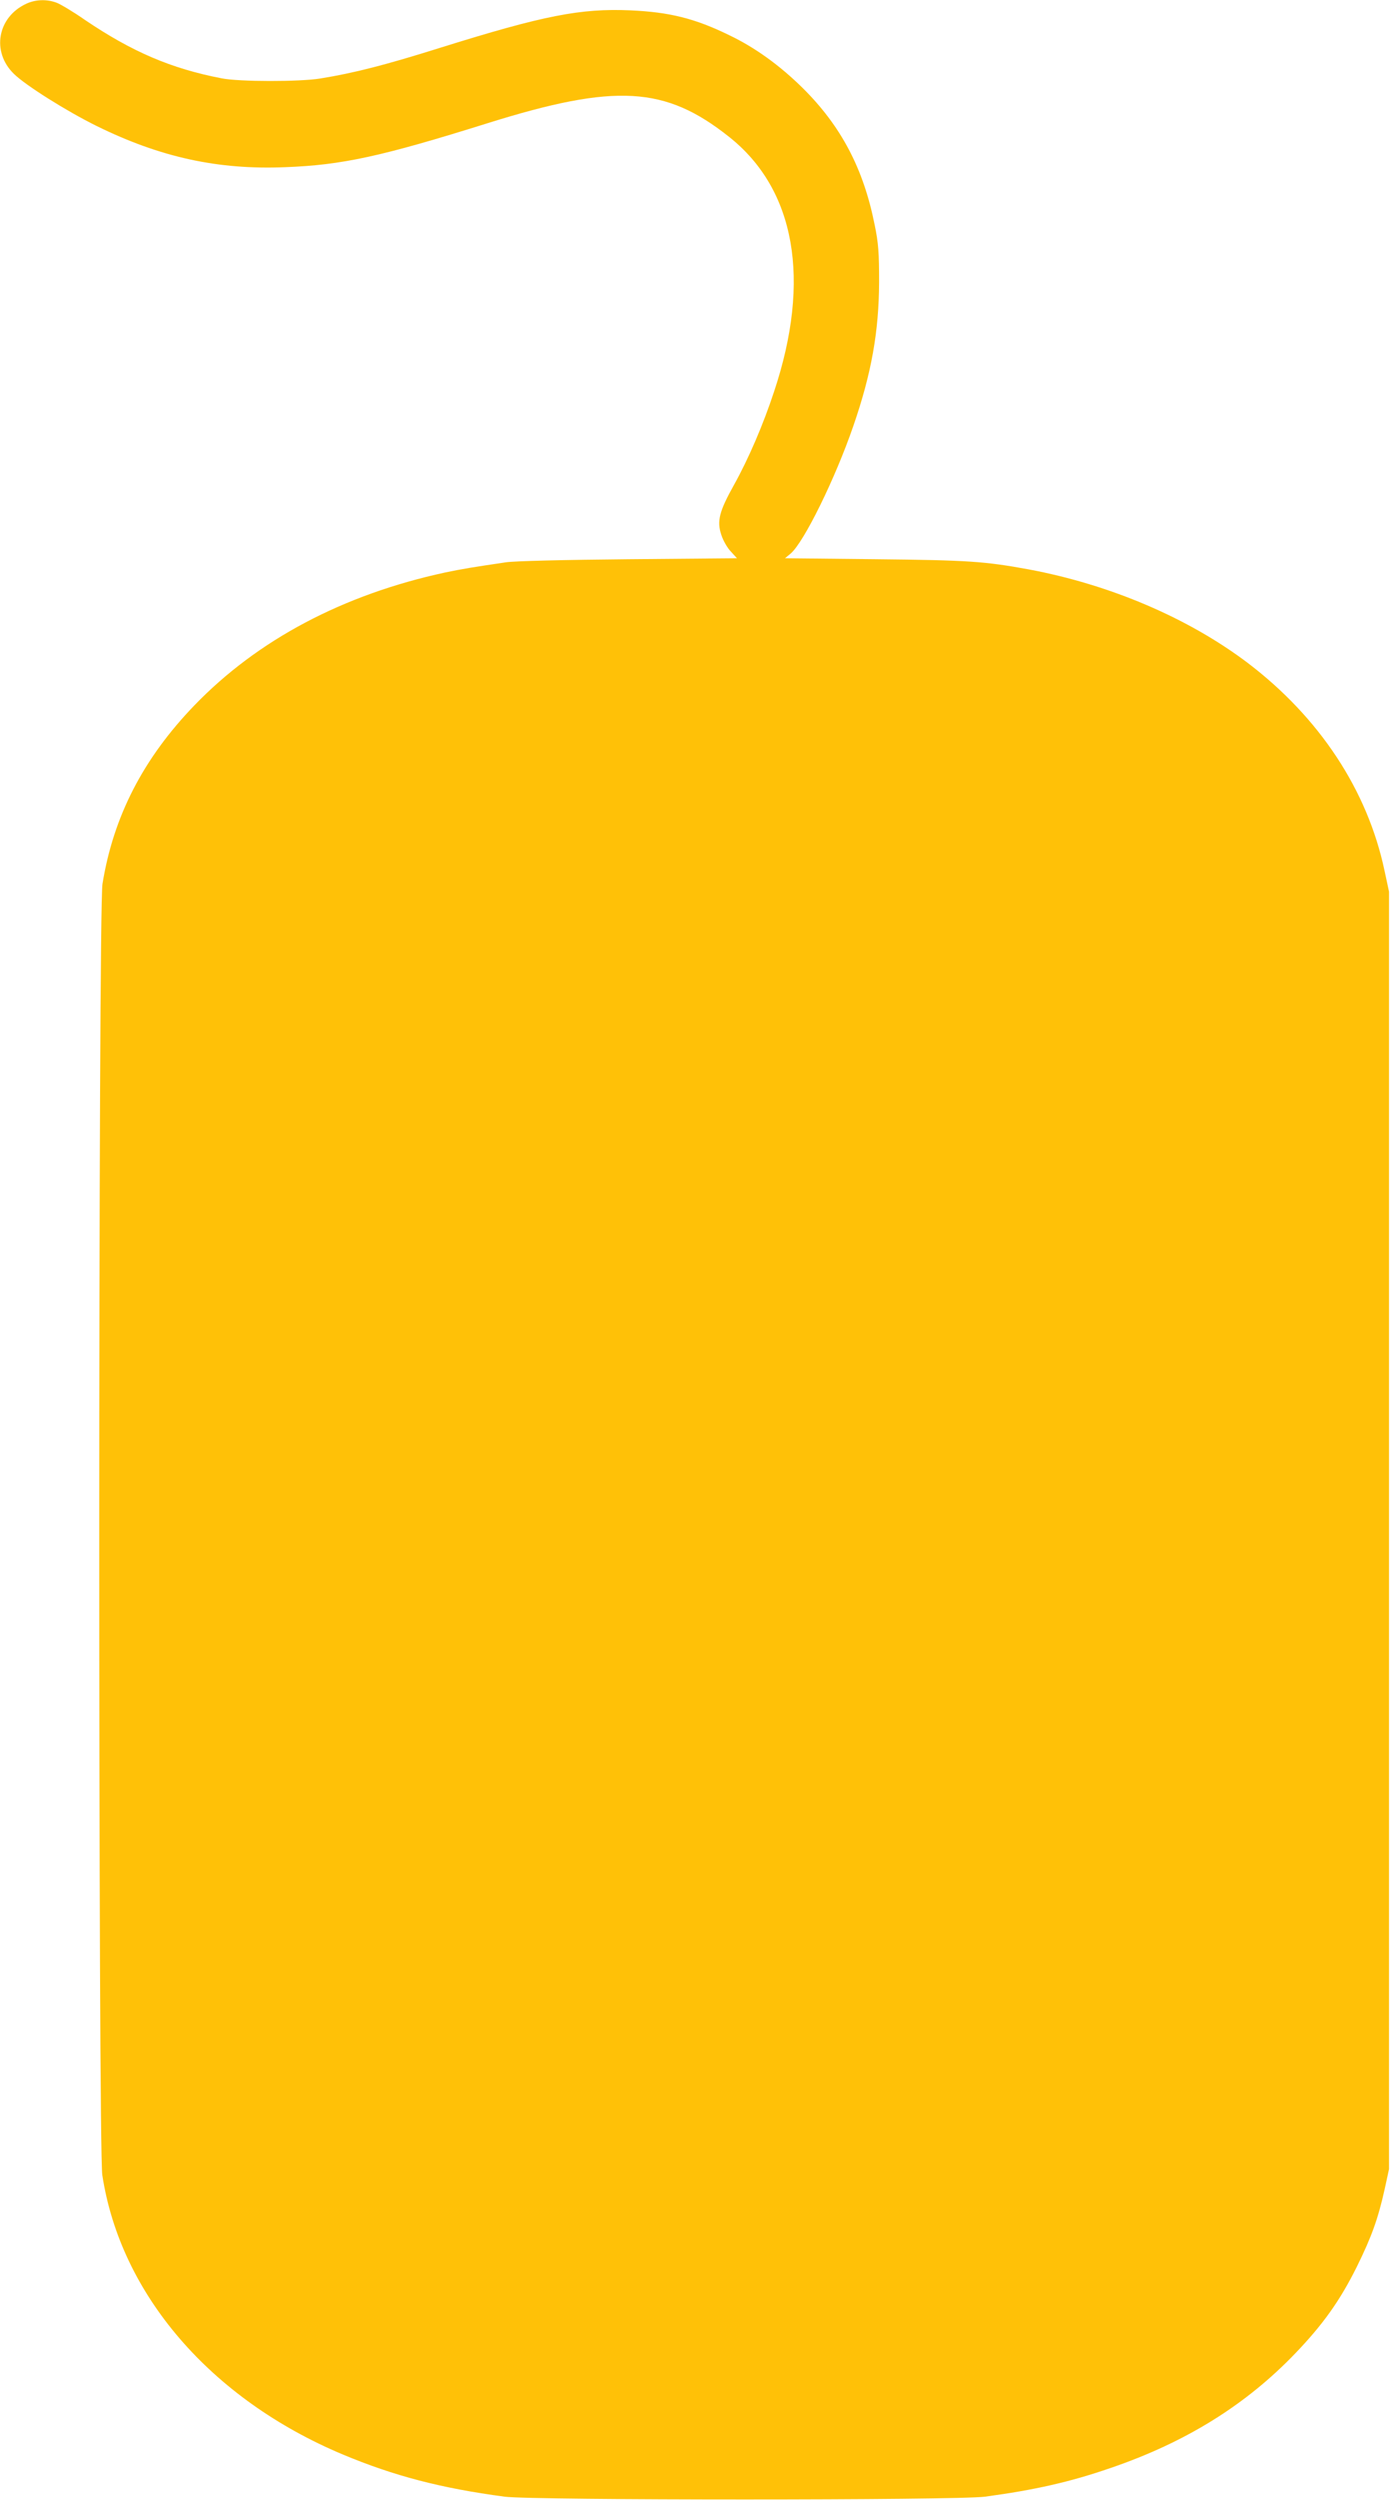 <?xml version="1.0" standalone="no"?>
<!DOCTYPE svg PUBLIC "-//W3C//DTD SVG 20010904//EN"
 "http://www.w3.org/TR/2001/REC-SVG-20010904/DTD/svg10.dtd">
<svg version="1.0" xmlns="http://www.w3.org/2000/svg"
 width="712pt" height="1280pt" viewBox="0 0 712 1280"
 preserveAspectRatio="xMidYMid meet">
<g transform="translate(0,1280) scale(0.1,-0.1)"
fill="#ffc107" stroke="none">
<path d="M135 12781 c-148 -68 -180 -246 -64 -359 60 -59 270 -191 424 -267
325 -160 621 -225 965 -211 292 11 491 54 1040 226 653 204 908 189 1235 -71
339 -269 421 -731 230 -1304 -56 -170 -131 -344 -205 -477 -76 -136 -89 -186
-65 -257 9 -28 31 -67 49 -85 l31 -34 -555 -5 c-323 -3 -586 -9 -630 -16 -169
-25 -219 -33 -310 -52 -523 -113 -961 -345 -1285 -681 -261 -271 -414 -567
-470 -913 -22 -131 -22 -6470 -1 -6610 93 -611 555 -1147 1232 -1431 263 -110
505 -173 829 -216 145 -19 2315 -19 2460 0 253 34 436 75 644 147 386 132 693
323 947 588 141 147 228 269 314 442 76 154 109 246 143 399 l22 101 0 3270 0
3270 -23 107 c-87 412 -333 785 -702 1065 -305 230 -704 400 -1121 478 -224
41 -308 47 -781 52 l-467 5 29 24 c68 58 228 383 321 653 93 269 131 484 132
736 0 149 -3 200 -23 295 -57 287 -172 505 -369 700 -117 115 -242 206 -376
270 -176 86 -306 118 -506 127 -254 11 -444 -26 -969 -190 -286 -90 -447 -131
-620 -159 -103 -17 -417 -17 -505 1 -259 50 -459 136 -700 299 -60 42 -126 81
-145 88 -50 19 -108 17 -155 -5z"/>
</g>
</svg>
